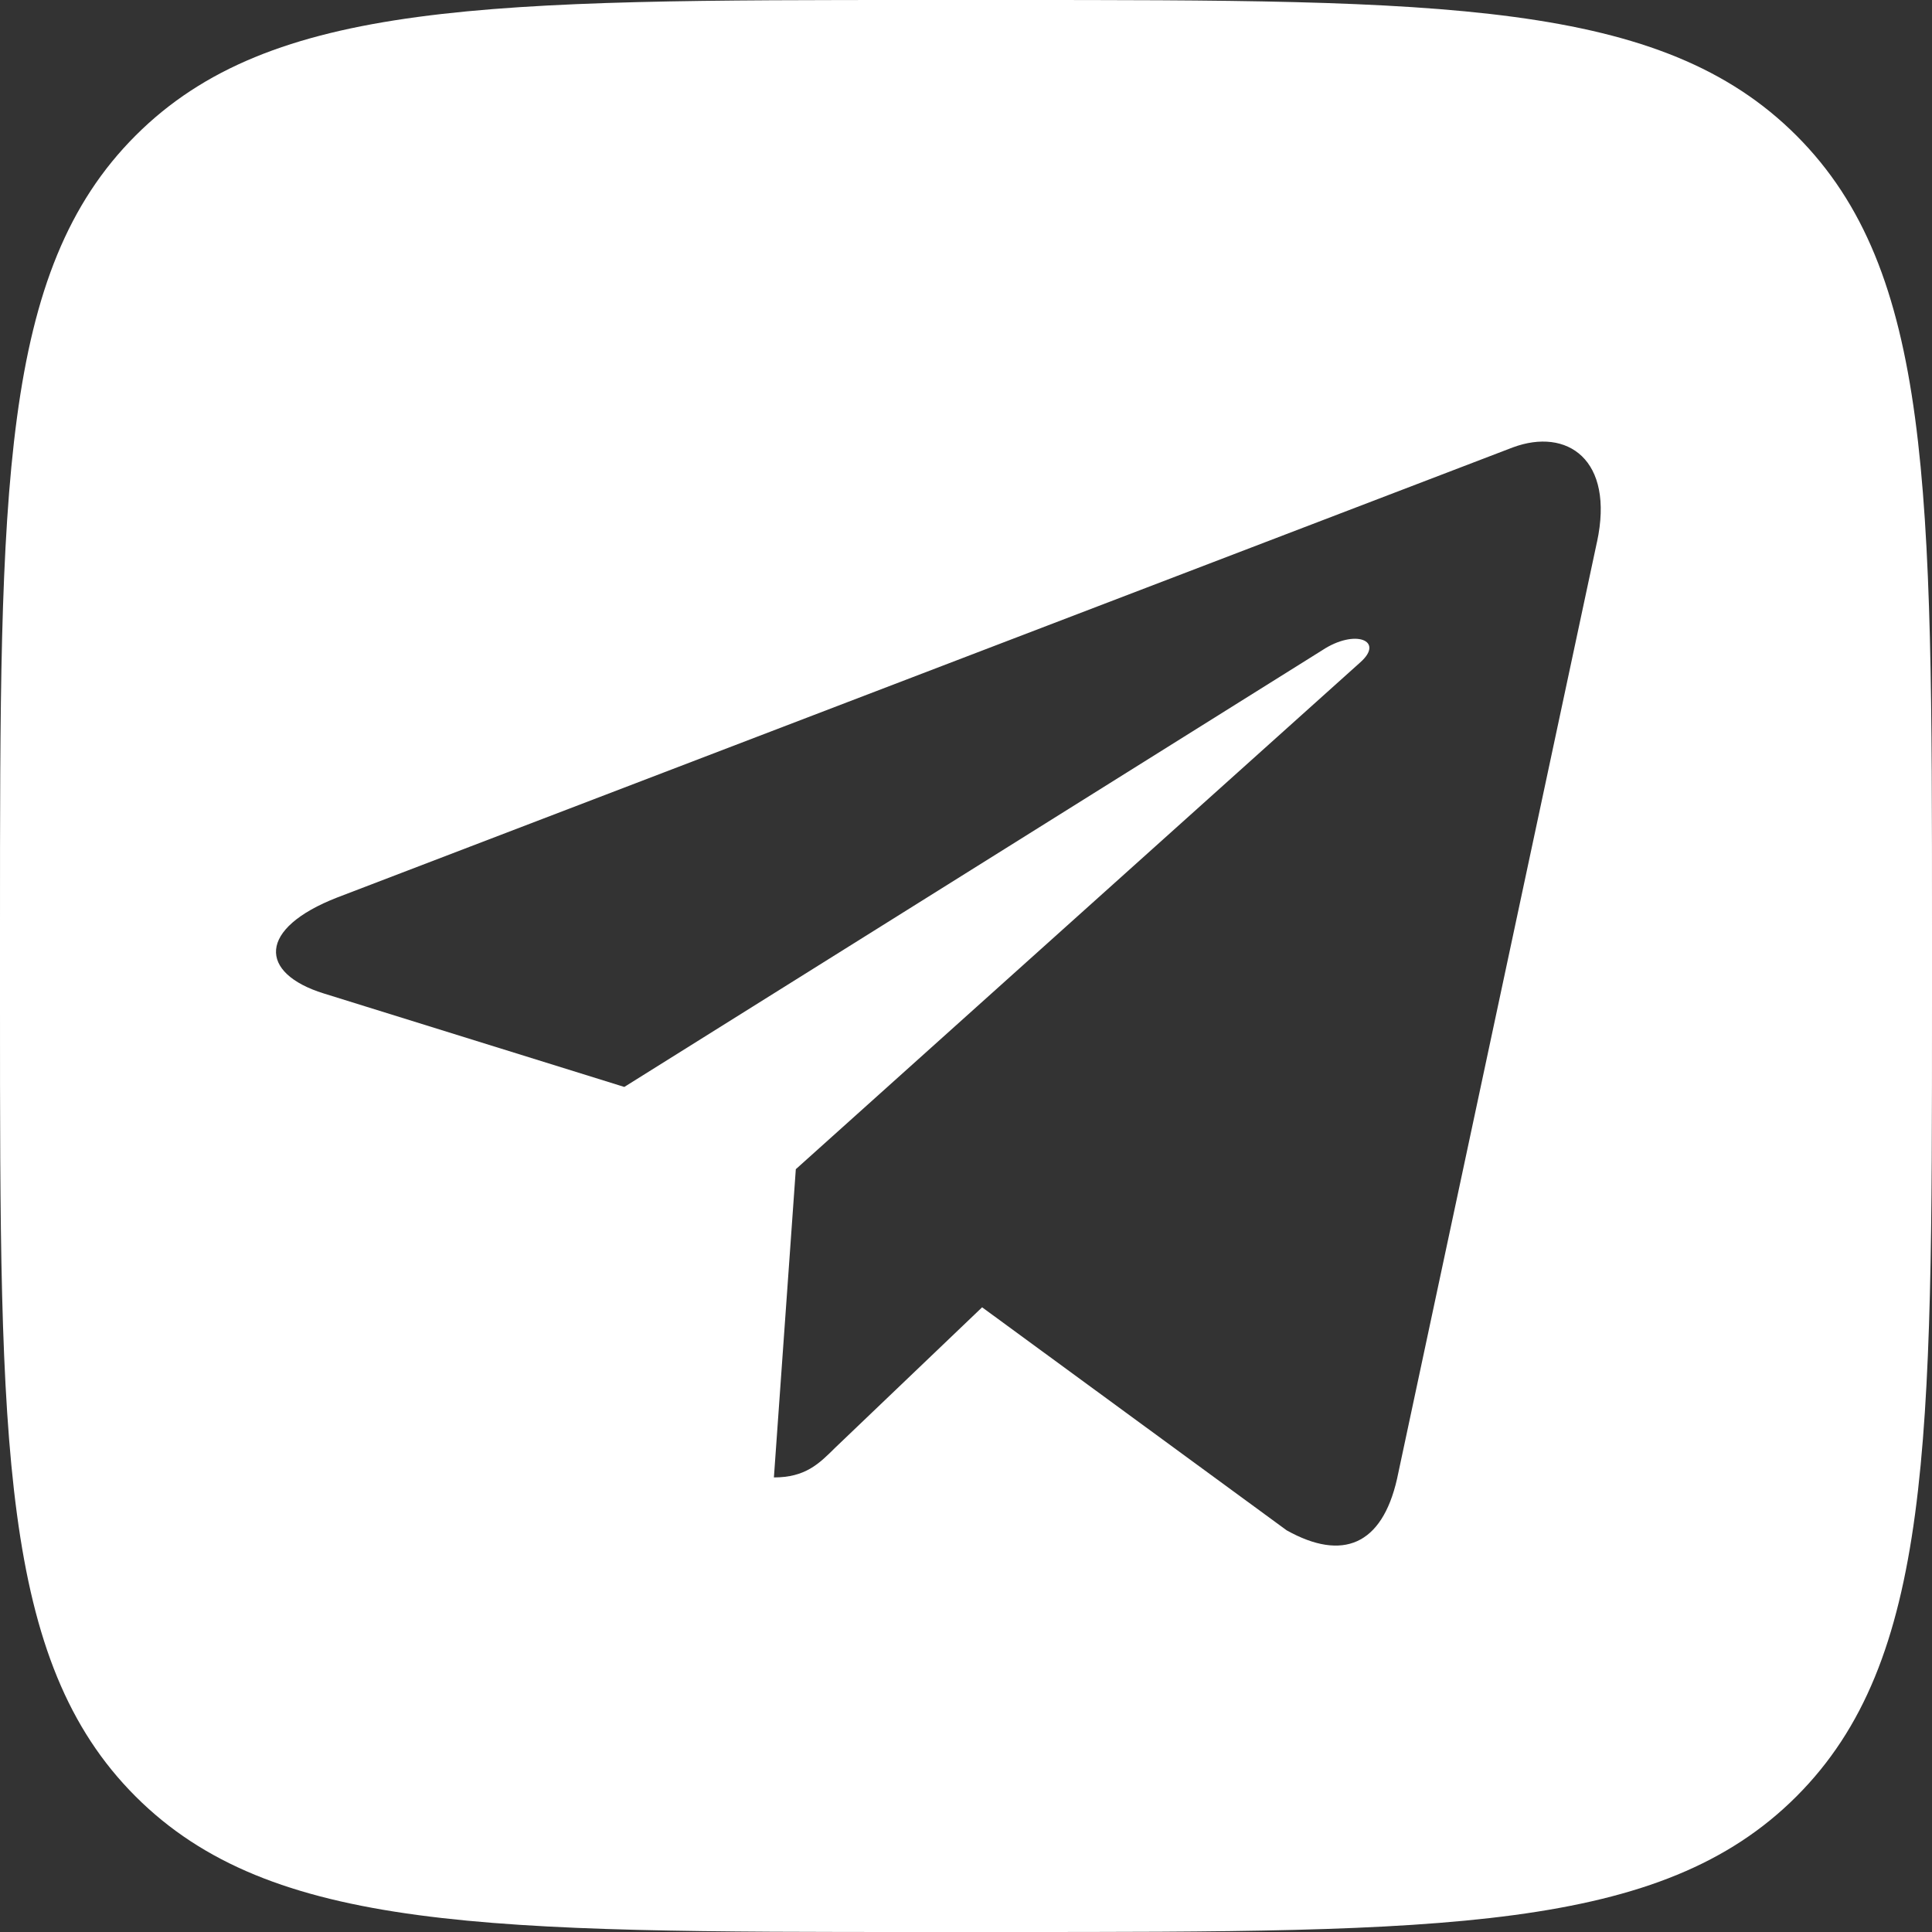 <?xml version="1.0" encoding="UTF-8"?> <svg xmlns="http://www.w3.org/2000/svg" width="35" height="35" viewBox="0 0 35 35" fill="none"><rect x="0" y="0" width="35" height="35" fill="#333333" stroke="none"/> <path fill-rule="evenodd" clip-rule="evenodd" d="M32.544 2.456C30.088 0 26.135 0 18.229 0H16.771C8.865 0 4.912 0 2.456 2.456C0 4.912 0 8.865 0 16.771V18.229C0 26.135 0 30.088 2.456 32.544C4.912 35 8.865 35 16.771 35H18.229C26.135 35 30.088 35 32.544 32.544C35 30.088 35 26.135 35 18.23V16.771C35 8.865 35 4.912 32.544 2.456ZM14.02 26.765L14.417 21.181L24.644 11.998C25.089 11.604 24.548 11.386 23.953 11.78L11.31 19.691L5.867 17.998C4.683 17.631 4.661 16.821 6.114 16.257L27.404 8.106C28.39 7.739 29.252 8.324 28.931 9.82L28.93 9.821L25.308 26.794C25.035 27.991 24.322 28.288 23.31 27.724L17.792 23.683L15.129 26.228C14.834 26.521 14.588 26.765 14.02 26.765Z" fill="white"></path> </svg> 